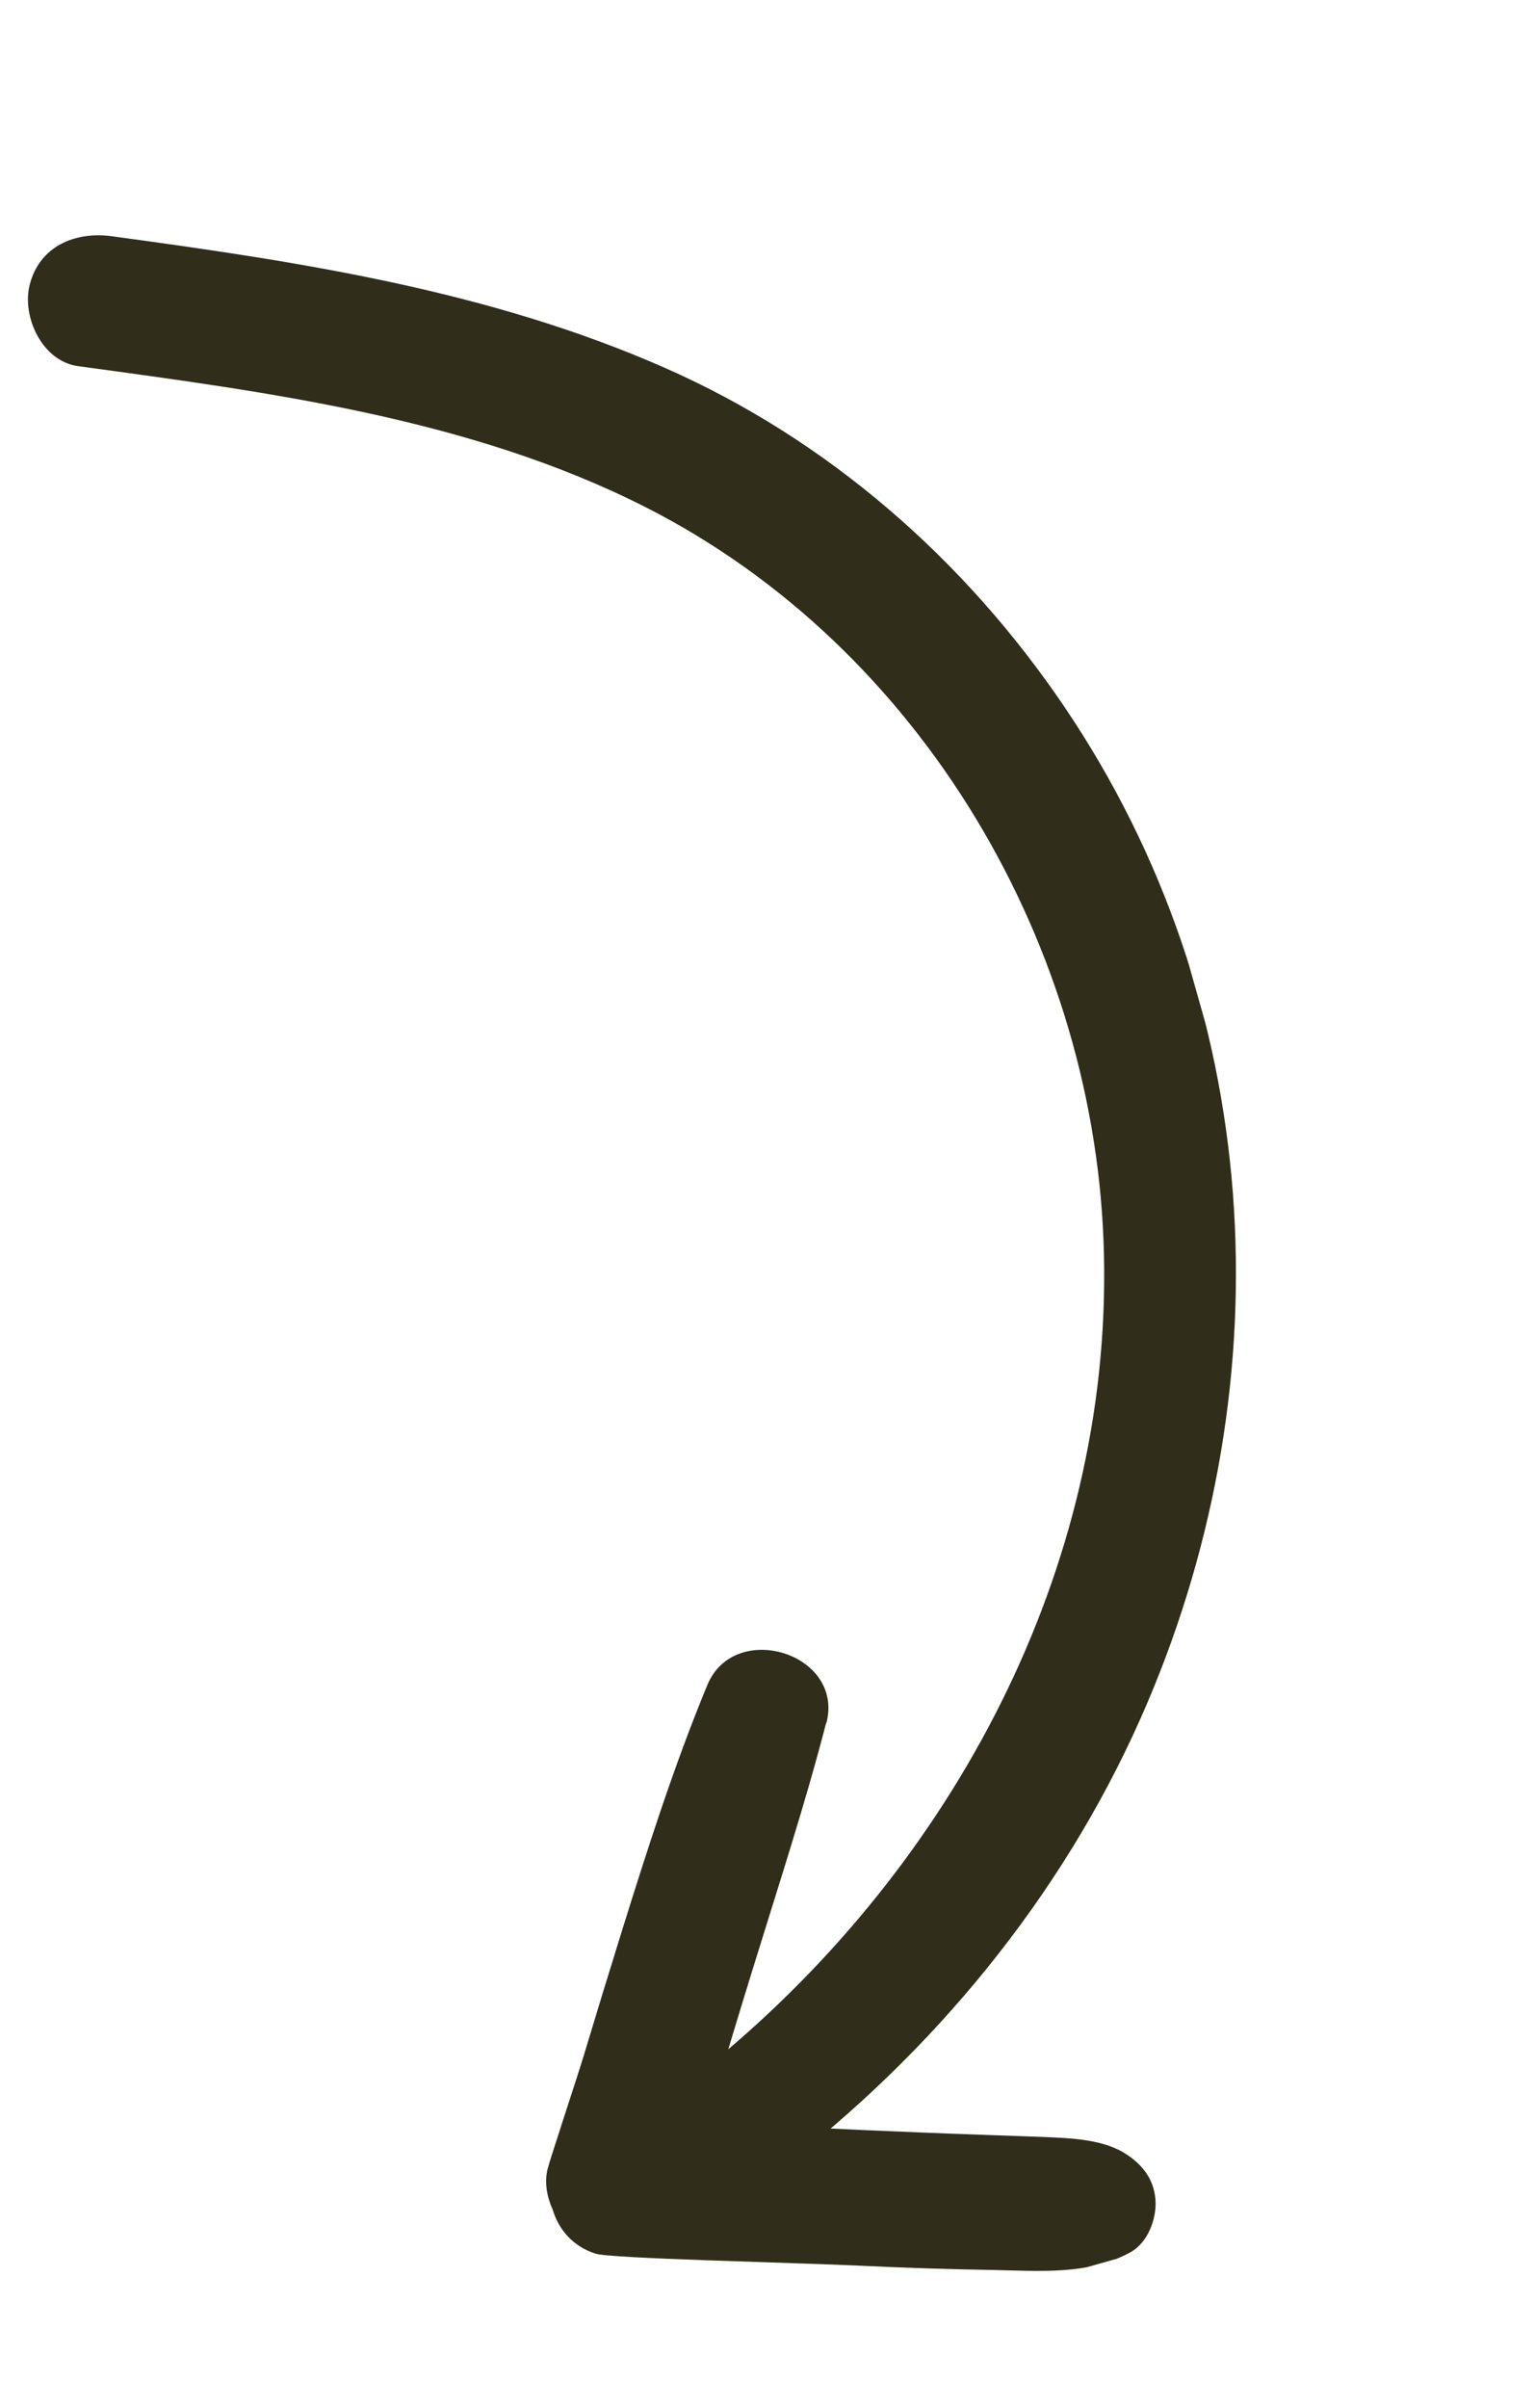<?xml version="1.0" encoding="UTF-8"?> <svg xmlns="http://www.w3.org/2000/svg" width="51" height="80" viewBox="0 0 51 80" fill="none"><g clip-path="url(#clip0_147_203)"><path d="M23.726 68.498C31.675 61.955 36.936 52.162 36.703 41.721C36.488 31.492 30.644 21.496 21.437 16.838C15.627 13.9 8.981 13.037 2.591 12.165C1.402 12.003 0.711 10.515 0.991 9.448C1.325 8.169 2.509 7.688 3.707 7.848C9.987 8.699 16.274 9.653 22.117 12.228C27.532 14.614 32.078 18.596 35.384 23.48C42.045 33.317 42.753 45.765 38.145 56.58C35.598 62.56 31.437 67.76 26.337 71.771C24.475 73.233 21.871 70.021 23.717 68.501L23.726 68.498Z" fill="#302D1A"></path><path d="M27.47 57.232C26.765 59.957 25.889 62.627 25.06 65.314C24.652 66.625 24.263 67.931 23.864 69.239C23.738 69.638 23.624 70.044 23.511 70.451C23.959 70.49 24.404 70.52 24.849 70.55C25.527 70.597 26.203 70.634 26.891 70.679C26.954 70.682 27.049 70.686 27.071 70.69C27.229 70.697 27.396 70.702 27.557 70.719C27.926 70.739 28.283 70.752 28.653 70.772C29.989 70.83 31.335 70.886 32.678 70.932C33.33 70.955 33.981 70.979 34.632 71.002C35.494 71.039 36.55 71.062 37.319 71.499C37.929 71.856 38.364 72.367 38.416 73.1C38.457 73.723 38.162 74.513 37.587 74.832C36.193 75.601 34.551 75.453 33.004 75.423C31.584 75.399 30.158 75.355 28.746 75.287C26.26 75.17 20.312 75.046 19.797 74.88C19.042 74.636 18.574 74.083 18.373 73.412C18.181 72.989 18.098 72.513 18.203 72.078C18.263 71.812 19.2 68.99 19.409 68.297C19.816 66.945 20.226 65.602 20.645 64.257C21.517 61.464 22.402 58.678 23.519 55.981C24.423 53.813 28.076 54.93 27.475 57.252L27.47 57.232Z" fill="#302D1A"></path></g><defs><clipPath id="clip0_147_203"><rect width="74.04" height="31.67" fill="white" transform="matrix(0.272 0.962 0.962 -0.272 0 8.627)"></rect></clipPath></defs></svg> 